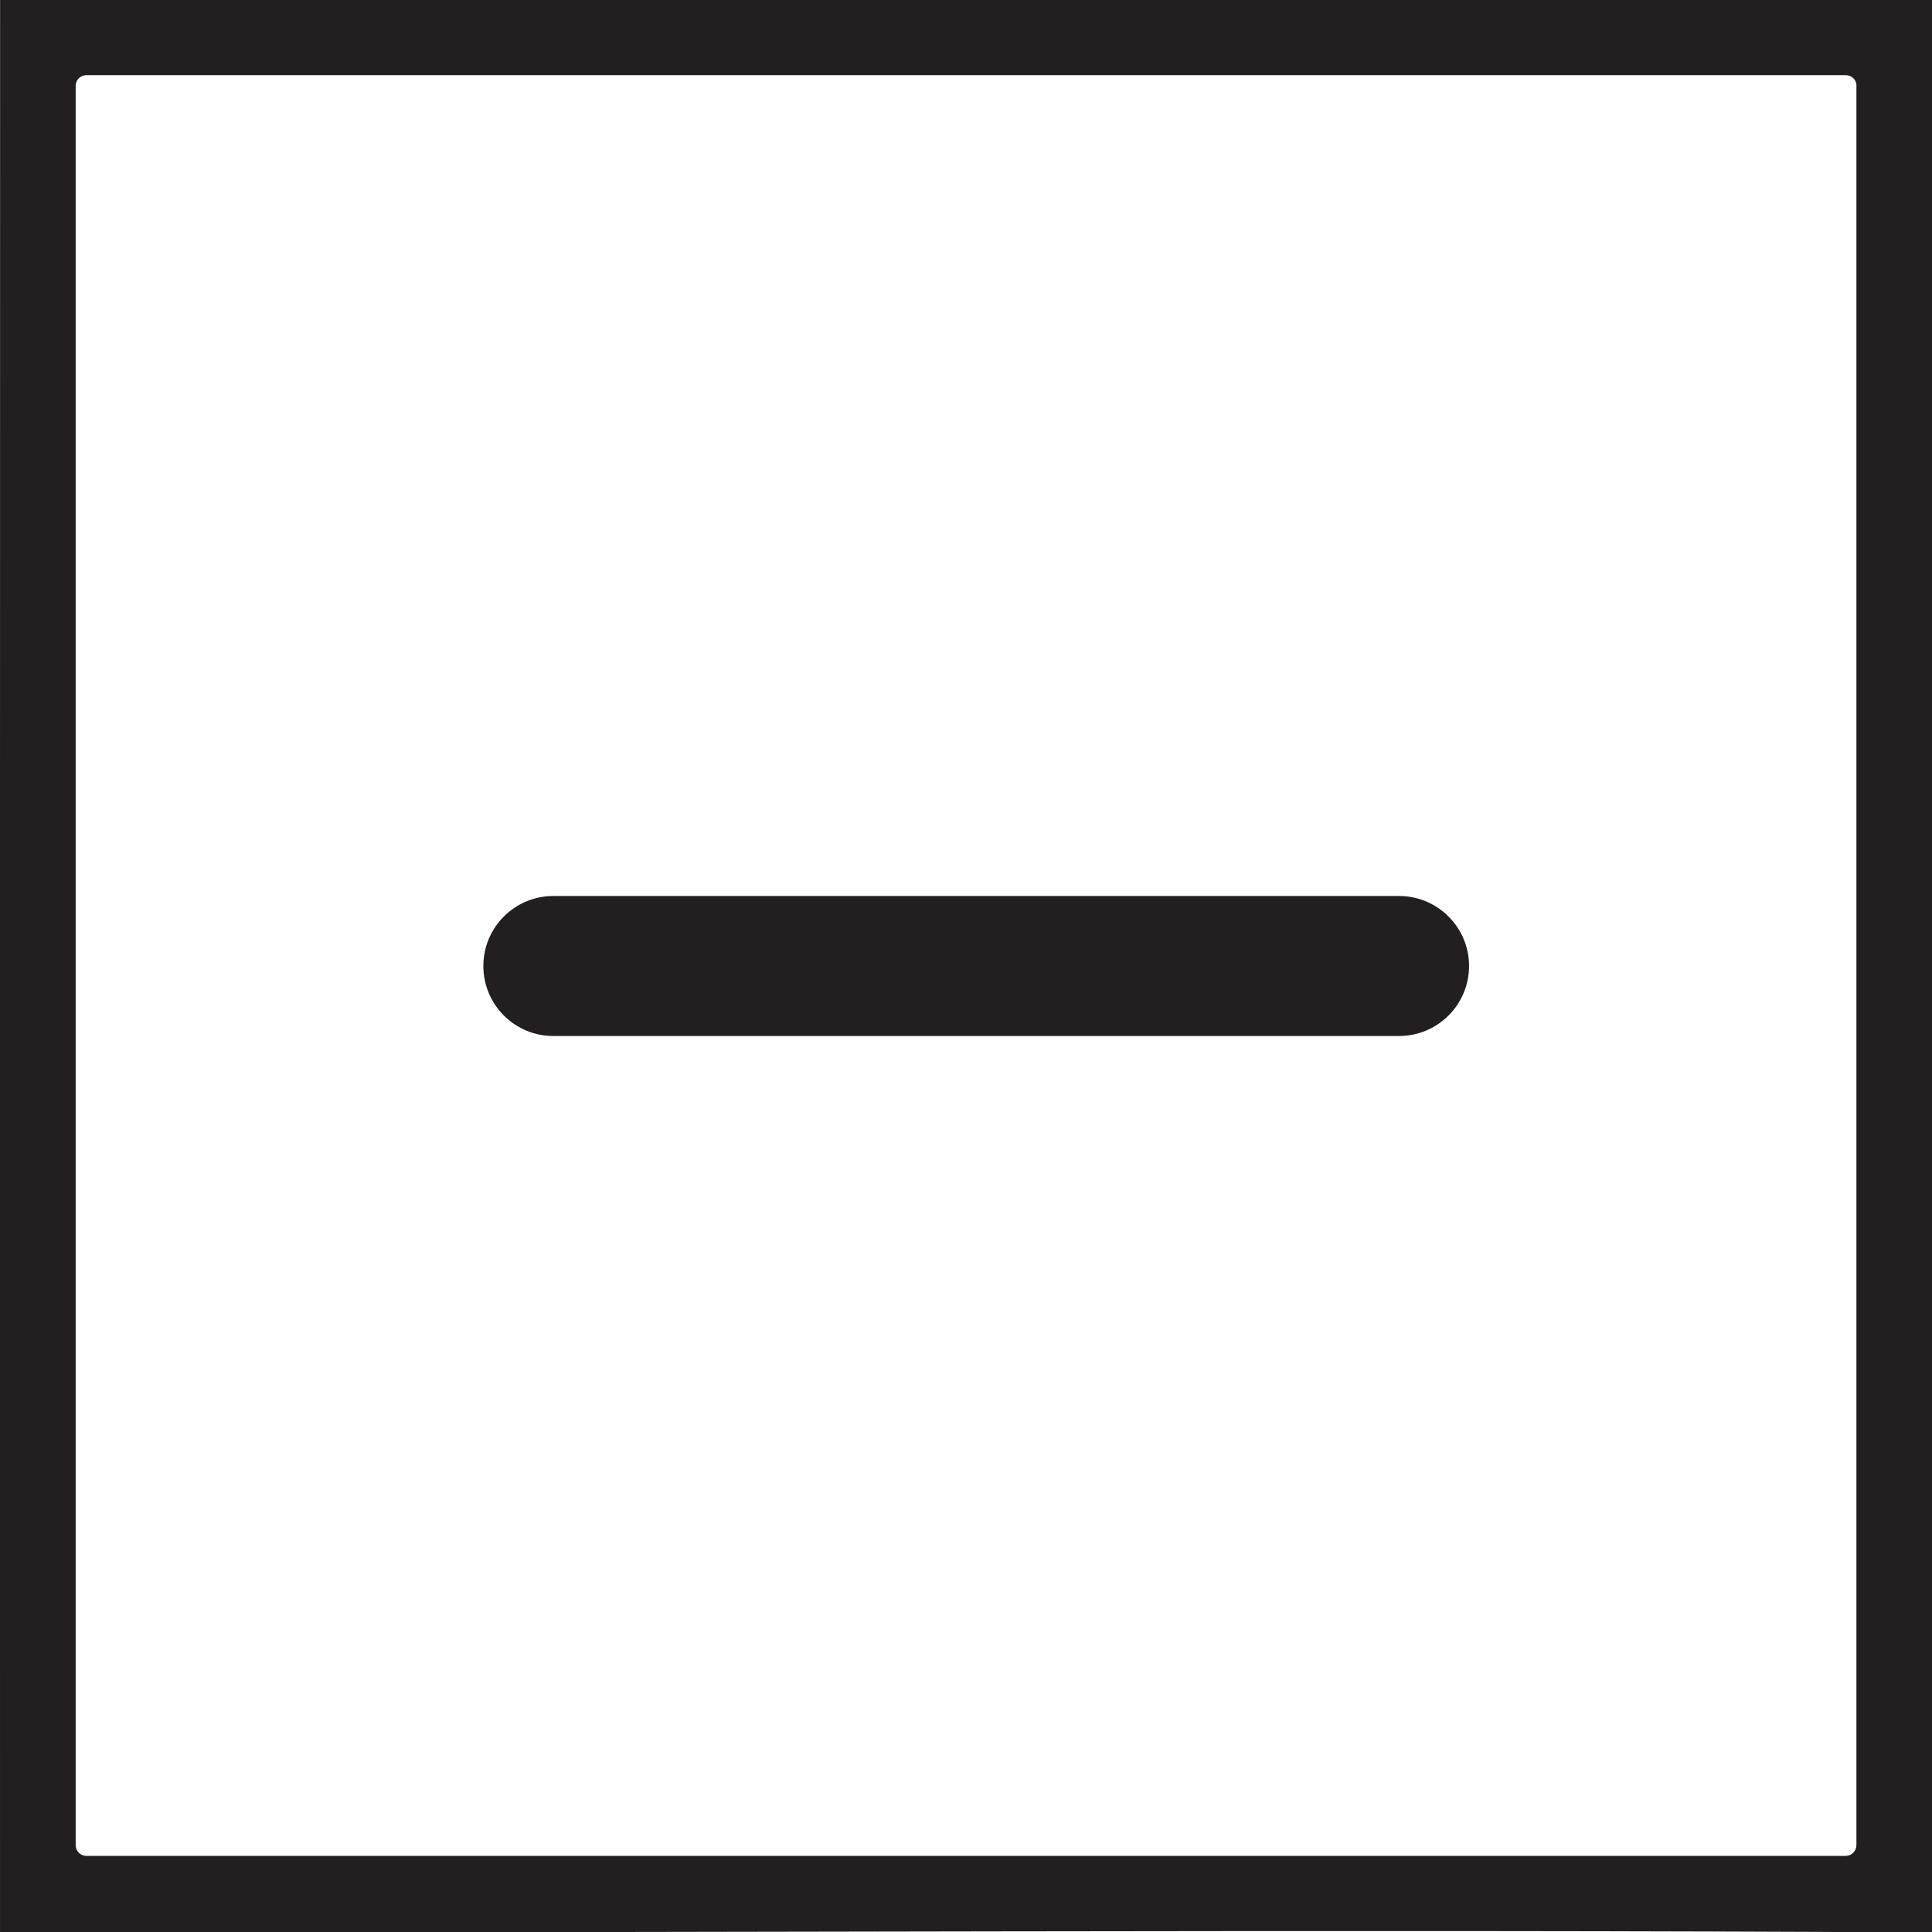 <?xml version="1.0" encoding="UTF-8" standalone="no"?>
<!-- Generator: Adobe Illustrator 16.0.3, SVG Export Plug-In . SVG Version: 6.00 Build 0)  -->

<svg
   xmlns:dc="http://purl.org/dc/elements/1.1/"
   xmlns:cc="http://creativecommons.org/ns#"
   xmlns:rdf="http://www.w3.org/1999/02/22-rdf-syntax-ns#"
   xmlns:svg="http://www.w3.org/2000/svg"
   xmlns="http://www.w3.org/2000/svg"
   xmlns:sodipodi="http://sodipodi.sourceforge.net/DTD/sodipodi-0.dtd"
   xmlns:inkscape="http://www.inkscape.org/namespaces/inkscape"
   version="1.1"
   id="Layer_1"
   x="0px"
   y="0px"
   width="60px"
   height="60px"
   viewBox="0 0 60 60"
   enable-background="new 0 0 60 60"
   xml:space="preserve"
   inkscape:version="0.91 r13725"
   sodipodi:docname="bt-minus.svg"><defs
     id="defs3738" /><sodipodi:namedview
     pagecolor="#ffffff"
     bordercolor="#666666"
     borderopacity="1"
     objecttolerance="10"
     gridtolerance="10"
     guidetolerance="10"
     inkscape:pageopacity="0"
     inkscape:pageshadow="2"
     inkscape:window-width="817"
     inkscape:window-height="480"
     id="namedview3736"
     showgrid="false"
     inkscape:zoom="3.9333333"
     inkscape:cx="30"
     inkscape:cy="30"
     inkscape:window-x="2270"
     inkscape:window-y="274"
     inkscape:window-maximized="0"
     inkscape:current-layer="Layer_1" /><path
     style="fill:#231f20"
     inkscape:connector-curvature="0"
     id="path3732"
     d="m 43.448,27.826 -26.263,0 c -1.201,0 -2.174,0.973 -2.174,2.174 0,1.201 0.973,2.174 2.174,2.174 l 26.264,0 c 1.2,0 2.174,-0.973 2.174,-2.174 0,-1.201 -0.975,-2.174 -2.175,-2.174 z" /><path
     style="fill:#231f20"
     inkscape:connector-curvature="0"
     id="path3618"
     d="M 0.003,-0.015 C -0.003,18.425 5.0437669e-4,41.574 5.0437669e-4,60.014 20.676,60.032 42.205,59.905 60.001,60.016 l 0,-60.033 c -19.999,0.002 -39.998,9.79e-4 -59.998,9.79e-4 z m 57.649,57.319 c 0,0.183 -0.149,0.332 -0.332,0.332 l -54.638,0 c -0.183,0 -0.332,-0.149 -0.332,-0.332 l 0,-54.638 c 0,-0.183 0.149,-0.332 0.332,-0.332 l 54.639,0 c 0.183,0 0.339,0.149 0.332,0.332 l 0,54.638 z"
     sodipodi:nodetypes="ccccccssssssscc" /></svg>